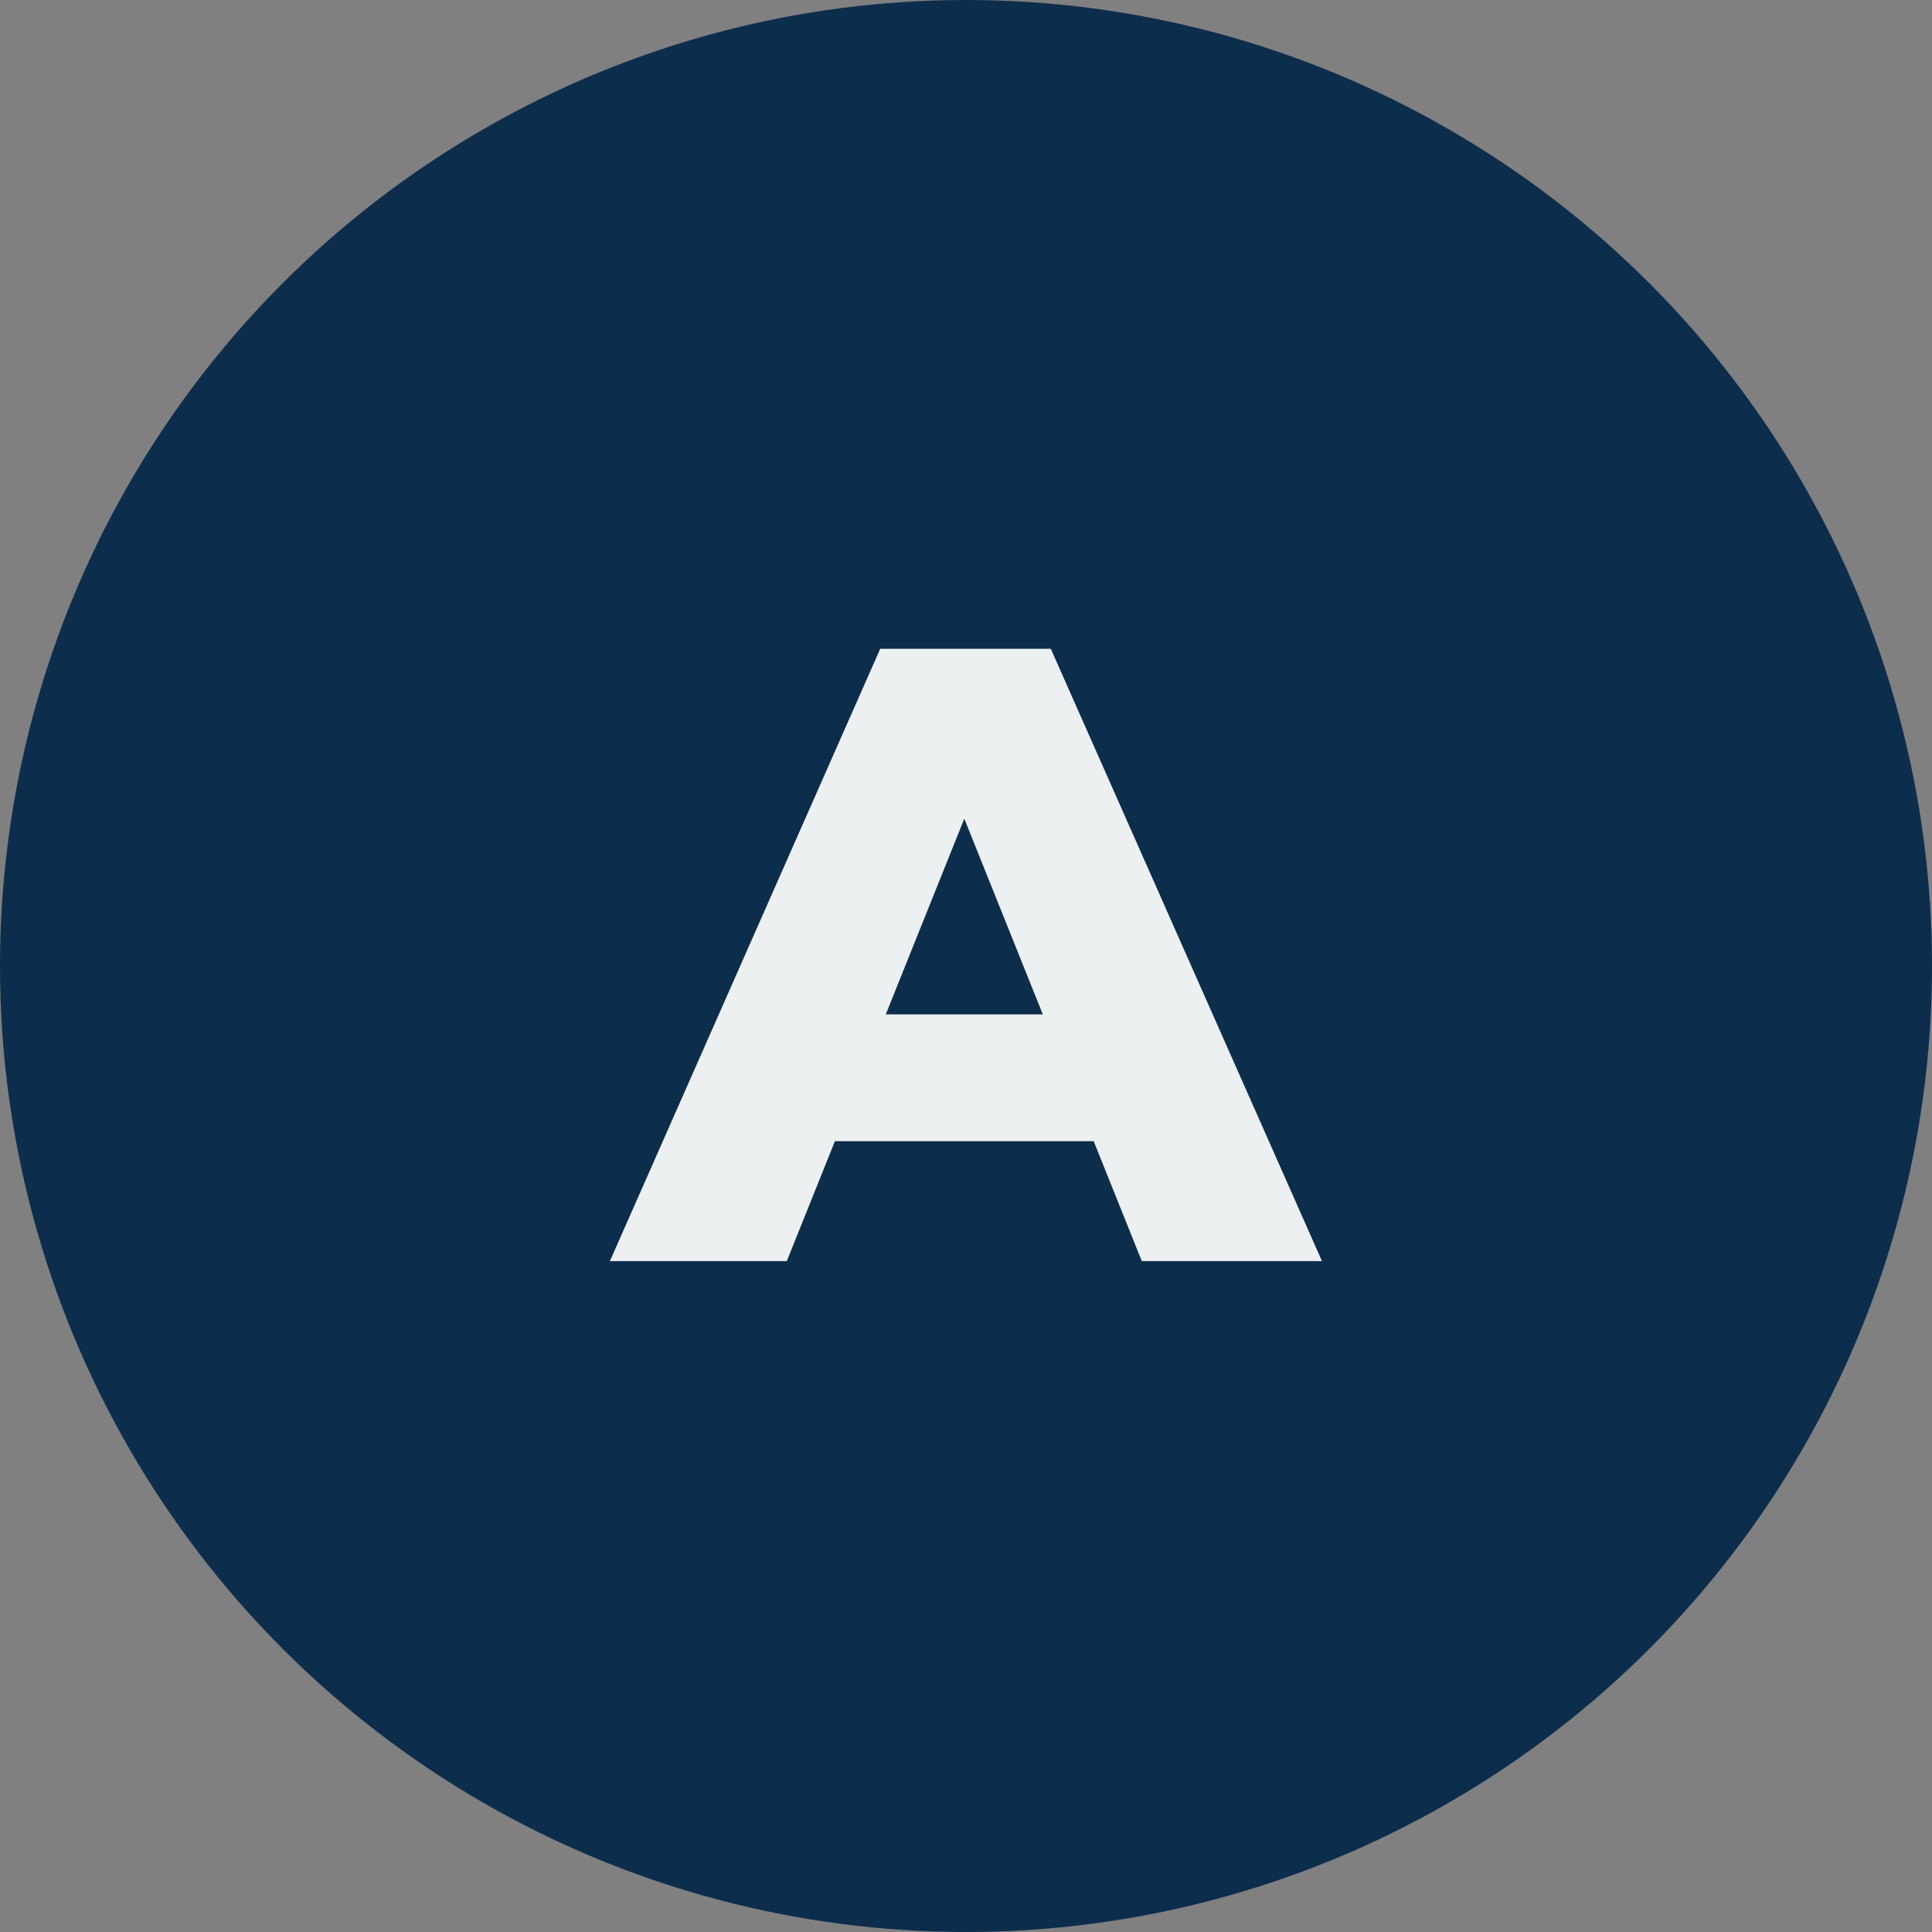 <svg xmlns="http://www.w3.org/2000/svg" id="Layer_2" data-name="Layer 2" viewBox="0 0 159.02 159.02"><rect x="0" y="0" width="159.02" height="159.02" fill="#808080" stroke="none"/><defs><style>      .cls-1 {        fill: #0d2d4d;      }      .cls-2 {        fill: #edf0f0;      }    </style></defs><g id="Layer_1-2" data-name="Layer 1"><circle class="cls-1" cx="79.51" cy="79.51" r="79.51"></circle><path class="cls-2" d="M50.2,103.8l22.25-50.4h14.04l22.32,50.4h-14.83l-17.42-43.42h5.62l-17.42,43.42h-14.54ZM62.37,93.93l3.67-10.44h24.62l3.67,10.44h-31.97Z"></path></g></svg>
